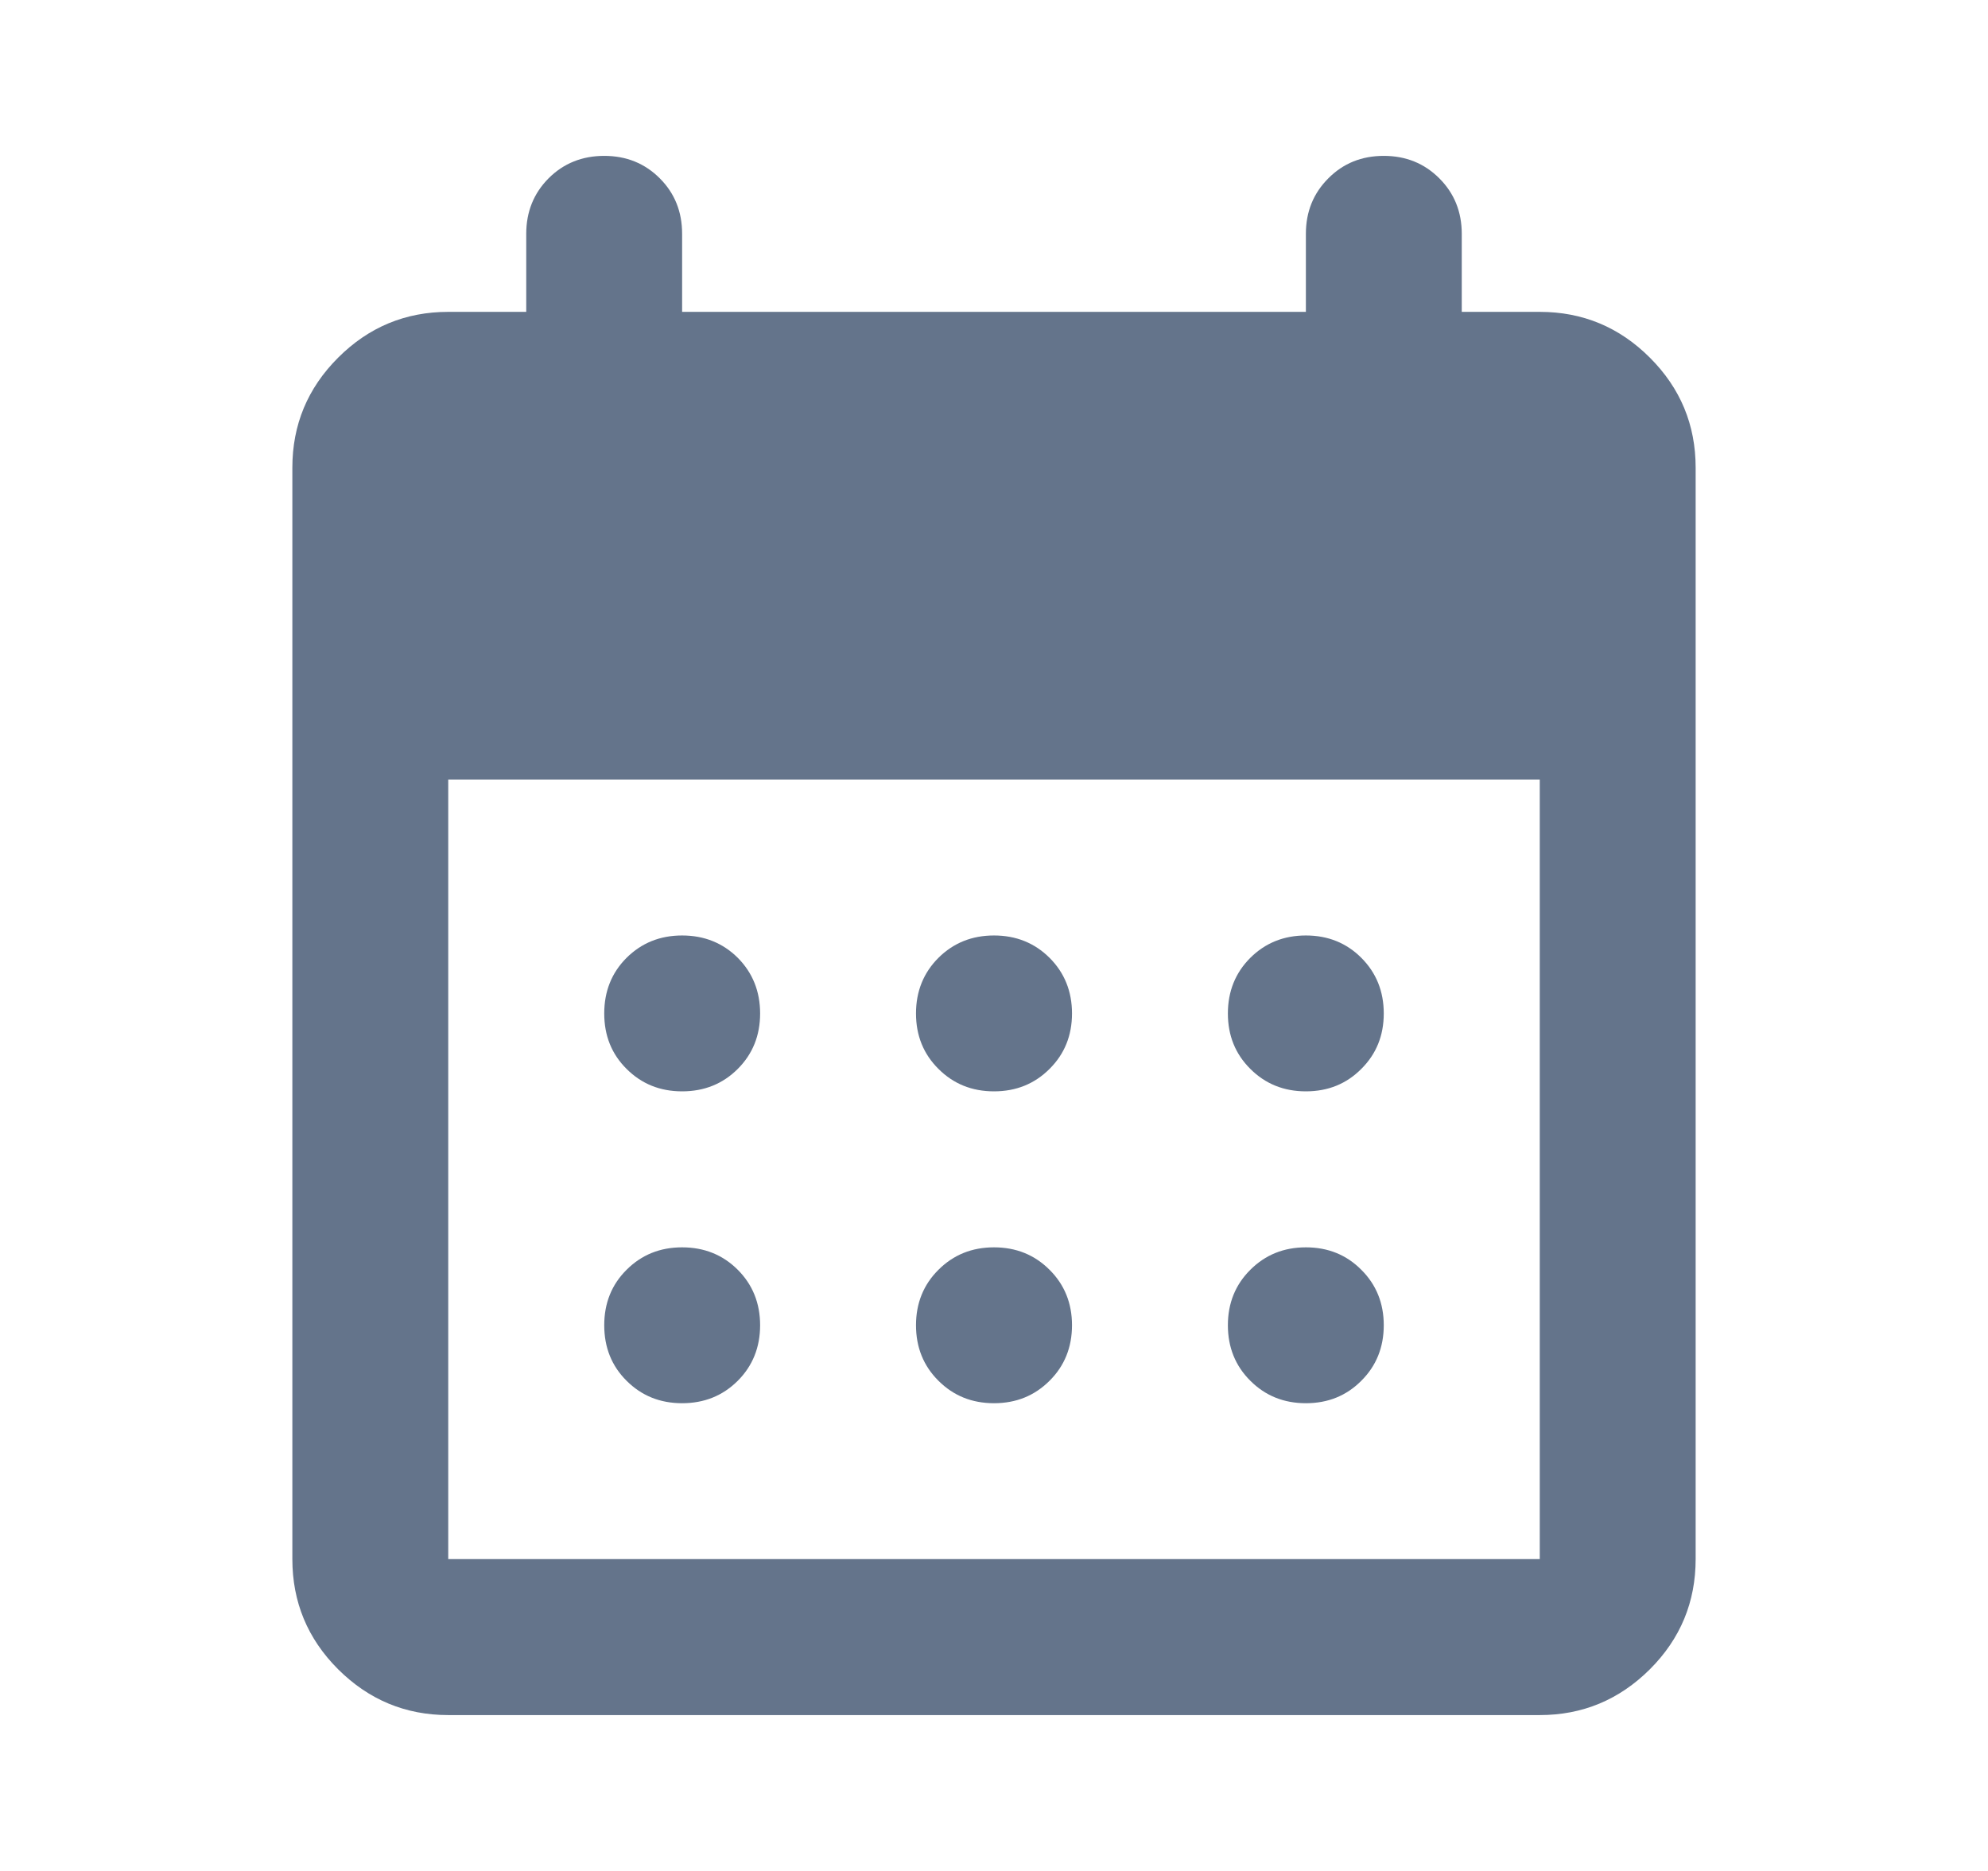<svg width="17" height="16" viewBox="0 0 17 16" fill="none" xmlns="http://www.w3.org/2000/svg">
<g clip-path="url(#clip0_485_2930)">
<path d="M8.5 9.333C8.311 9.333 8.153 9.269 8.025 9.141C7.897 9.014 7.833 8.856 7.833 8.667C7.833 8.478 7.897 8.319 8.025 8.191C8.153 8.064 8.311 8 8.5 8C8.689 8 8.847 8.064 8.975 8.191C9.103 8.319 9.167 8.478 9.167 8.667C9.167 8.856 9.103 9.014 8.975 9.141C8.847 9.269 8.689 9.333 8.5 9.333ZM5.833 9.333C5.644 9.333 5.486 9.269 5.358 9.141C5.23 9.014 5.167 8.856 5.167 8.667C5.167 8.478 5.23 8.319 5.358 8.191C5.486 8.064 5.644 8 5.833 8C6.022 8 6.181 8.064 6.309 8.191C6.436 8.319 6.5 8.478 6.5 8.667C6.5 8.856 6.436 9.014 6.309 9.141C6.181 9.269 6.022 9.333 5.833 9.333ZM11.167 9.333C10.978 9.333 10.82 9.269 10.692 9.141C10.564 9.014 10.5 8.856 10.5 8.667C10.5 8.478 10.564 8.319 10.692 8.191C10.82 8.064 10.978 8 11.167 8C11.356 8 11.514 8.064 11.641 8.191C11.769 8.319 11.833 8.478 11.833 8.667C11.833 8.856 11.769 9.014 11.641 9.141C11.514 9.269 11.356 9.333 11.167 9.333ZM8.5 12C8.311 12 8.153 11.936 8.025 11.808C7.897 11.681 7.833 11.522 7.833 11.333C7.833 11.145 7.897 10.986 8.025 10.859C8.153 10.731 8.311 10.667 8.5 10.667C8.689 10.667 8.847 10.731 8.975 10.859C9.103 10.986 9.167 11.145 9.167 11.333C9.167 11.522 9.103 11.681 8.975 11.808C8.847 11.936 8.689 12 8.5 12ZM5.833 12C5.644 12 5.486 11.936 5.358 11.808C5.23 11.681 5.167 11.522 5.167 11.333C5.167 11.145 5.23 10.986 5.358 10.859C5.486 10.731 5.644 10.667 5.833 10.667C6.022 10.667 6.181 10.731 6.309 10.859C6.436 10.986 6.5 11.145 6.5 11.333C6.5 11.522 6.436 11.681 6.309 11.808C6.181 11.936 6.022 12 5.833 12ZM11.167 12C10.978 12 10.82 11.936 10.692 11.808C10.564 11.681 10.5 11.522 10.5 11.333C10.5 11.145 10.564 10.986 10.692 10.859C10.82 10.731 10.978 10.667 11.167 10.667C11.356 10.667 11.514 10.731 11.641 10.859C11.769 10.986 11.833 11.145 11.833 11.333C11.833 11.522 11.769 11.681 11.641 11.808C11.514 11.936 11.356 12 11.167 12ZM3.833 14.667C3.467 14.667 3.153 14.536 2.891 14.275C2.63 14.014 2.5 13.7 2.5 13.333V4C2.5 3.633 2.63 3.32 2.891 3.059C3.153 2.797 3.467 2.667 3.833 2.667H4.5V2C4.5 1.811 4.564 1.653 4.691 1.525C4.819 1.397 4.978 1.333 5.167 1.333C5.356 1.333 5.514 1.397 5.642 1.525C5.77 1.653 5.833 1.811 5.833 2V2.667H11.167V2C11.167 1.811 11.231 1.653 11.359 1.525C11.486 1.397 11.644 1.333 11.833 1.333C12.022 1.333 12.18 1.397 12.308 1.525C12.436 1.653 12.5 1.811 12.5 2V2.667H13.167C13.533 2.667 13.847 2.797 14.109 3.059C14.37 3.32 14.5 3.633 14.5 4V13.333C14.5 13.7 14.37 14.014 14.109 14.275C13.847 14.536 13.533 14.667 13.167 14.667H3.833ZM3.833 13.333H13.167V6.667H3.833V13.333Z" fill="#64748B"/>
</g>
<defs>
<clipPath id="clip0_485_2930">
<rect width="16" height="16" fill="white" transform="translate(0.5 6.10352e-05)"/>
</clipPath>
</defs>
</svg>
